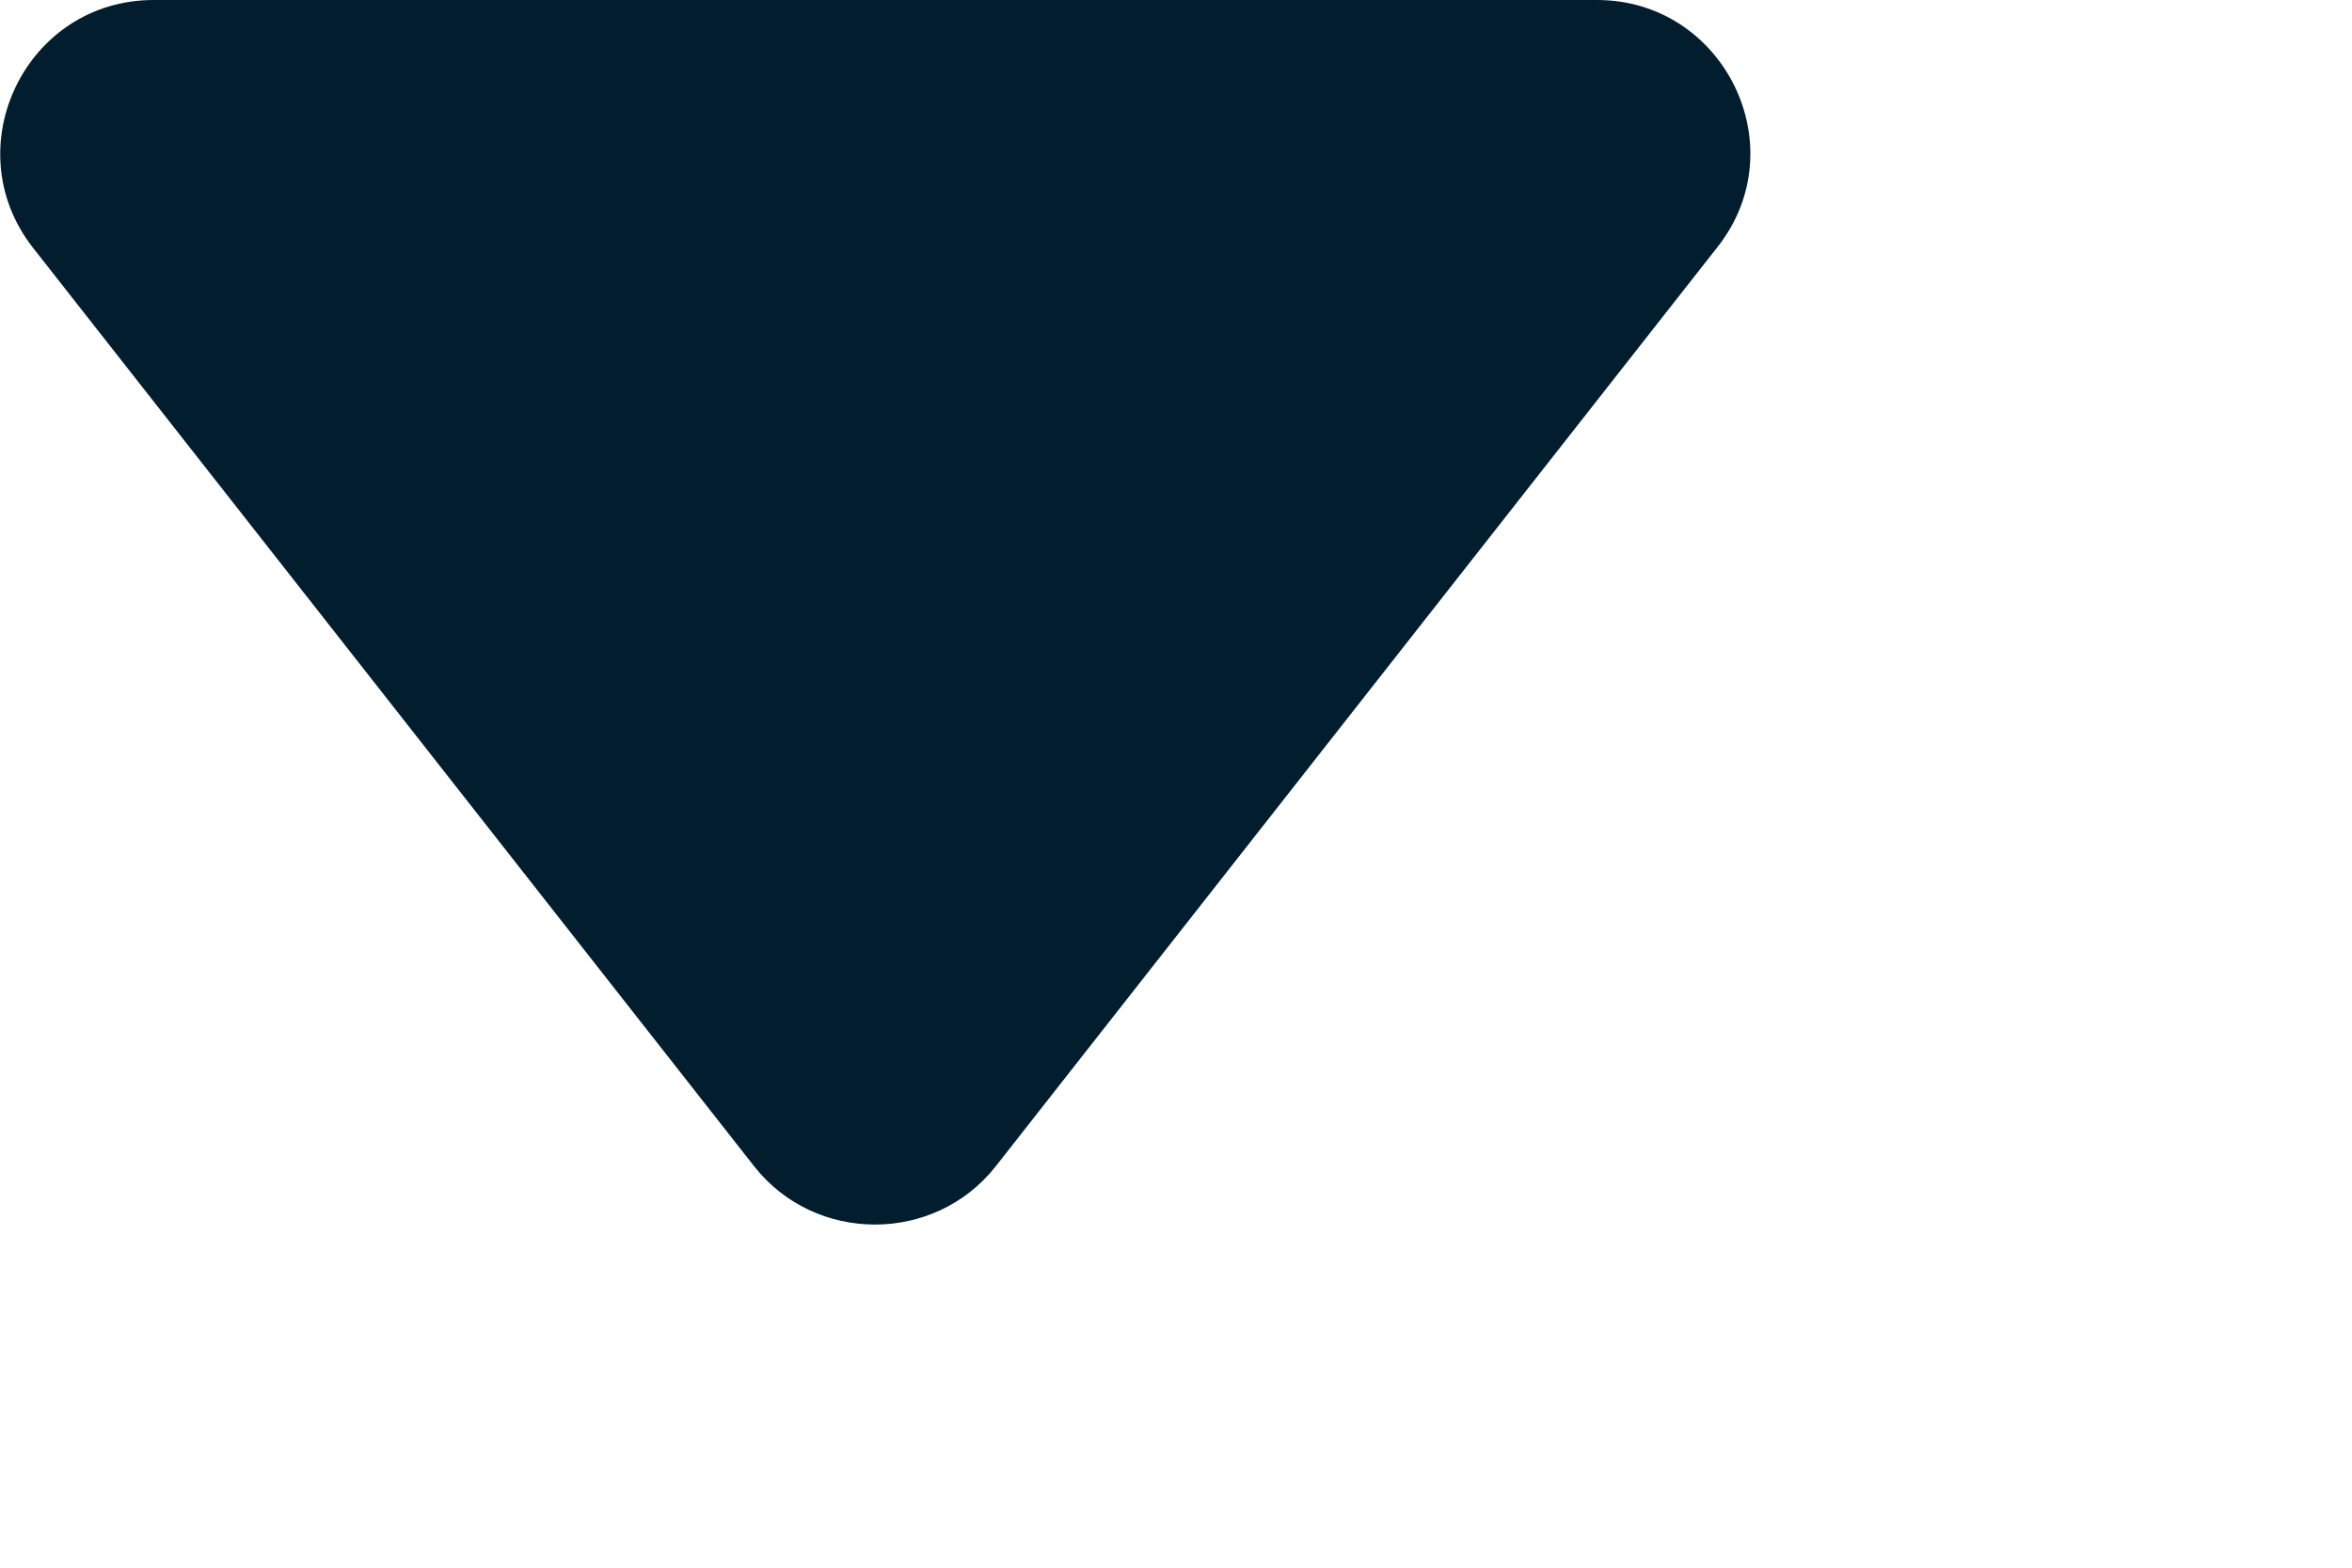 <?xml version="1.0" encoding="utf-8"?>
<svg xmlns="http://www.w3.org/2000/svg" fill="none" height="100%" overflow="visible" preserveAspectRatio="none" style="display: block;" viewBox="0 0 3 2" width="100%">
<path d="M0.962 1.488C1.04 1.587 1.192 1.587 1.27 1.488L2.19 0.316C2.292 0.188 2.199 0 2.037 0H0.196C0.033 0 -0.058 0.188 0.042 0.316L0.962 1.488Z" fill="#021D2D" id="Vector"/>
</svg>